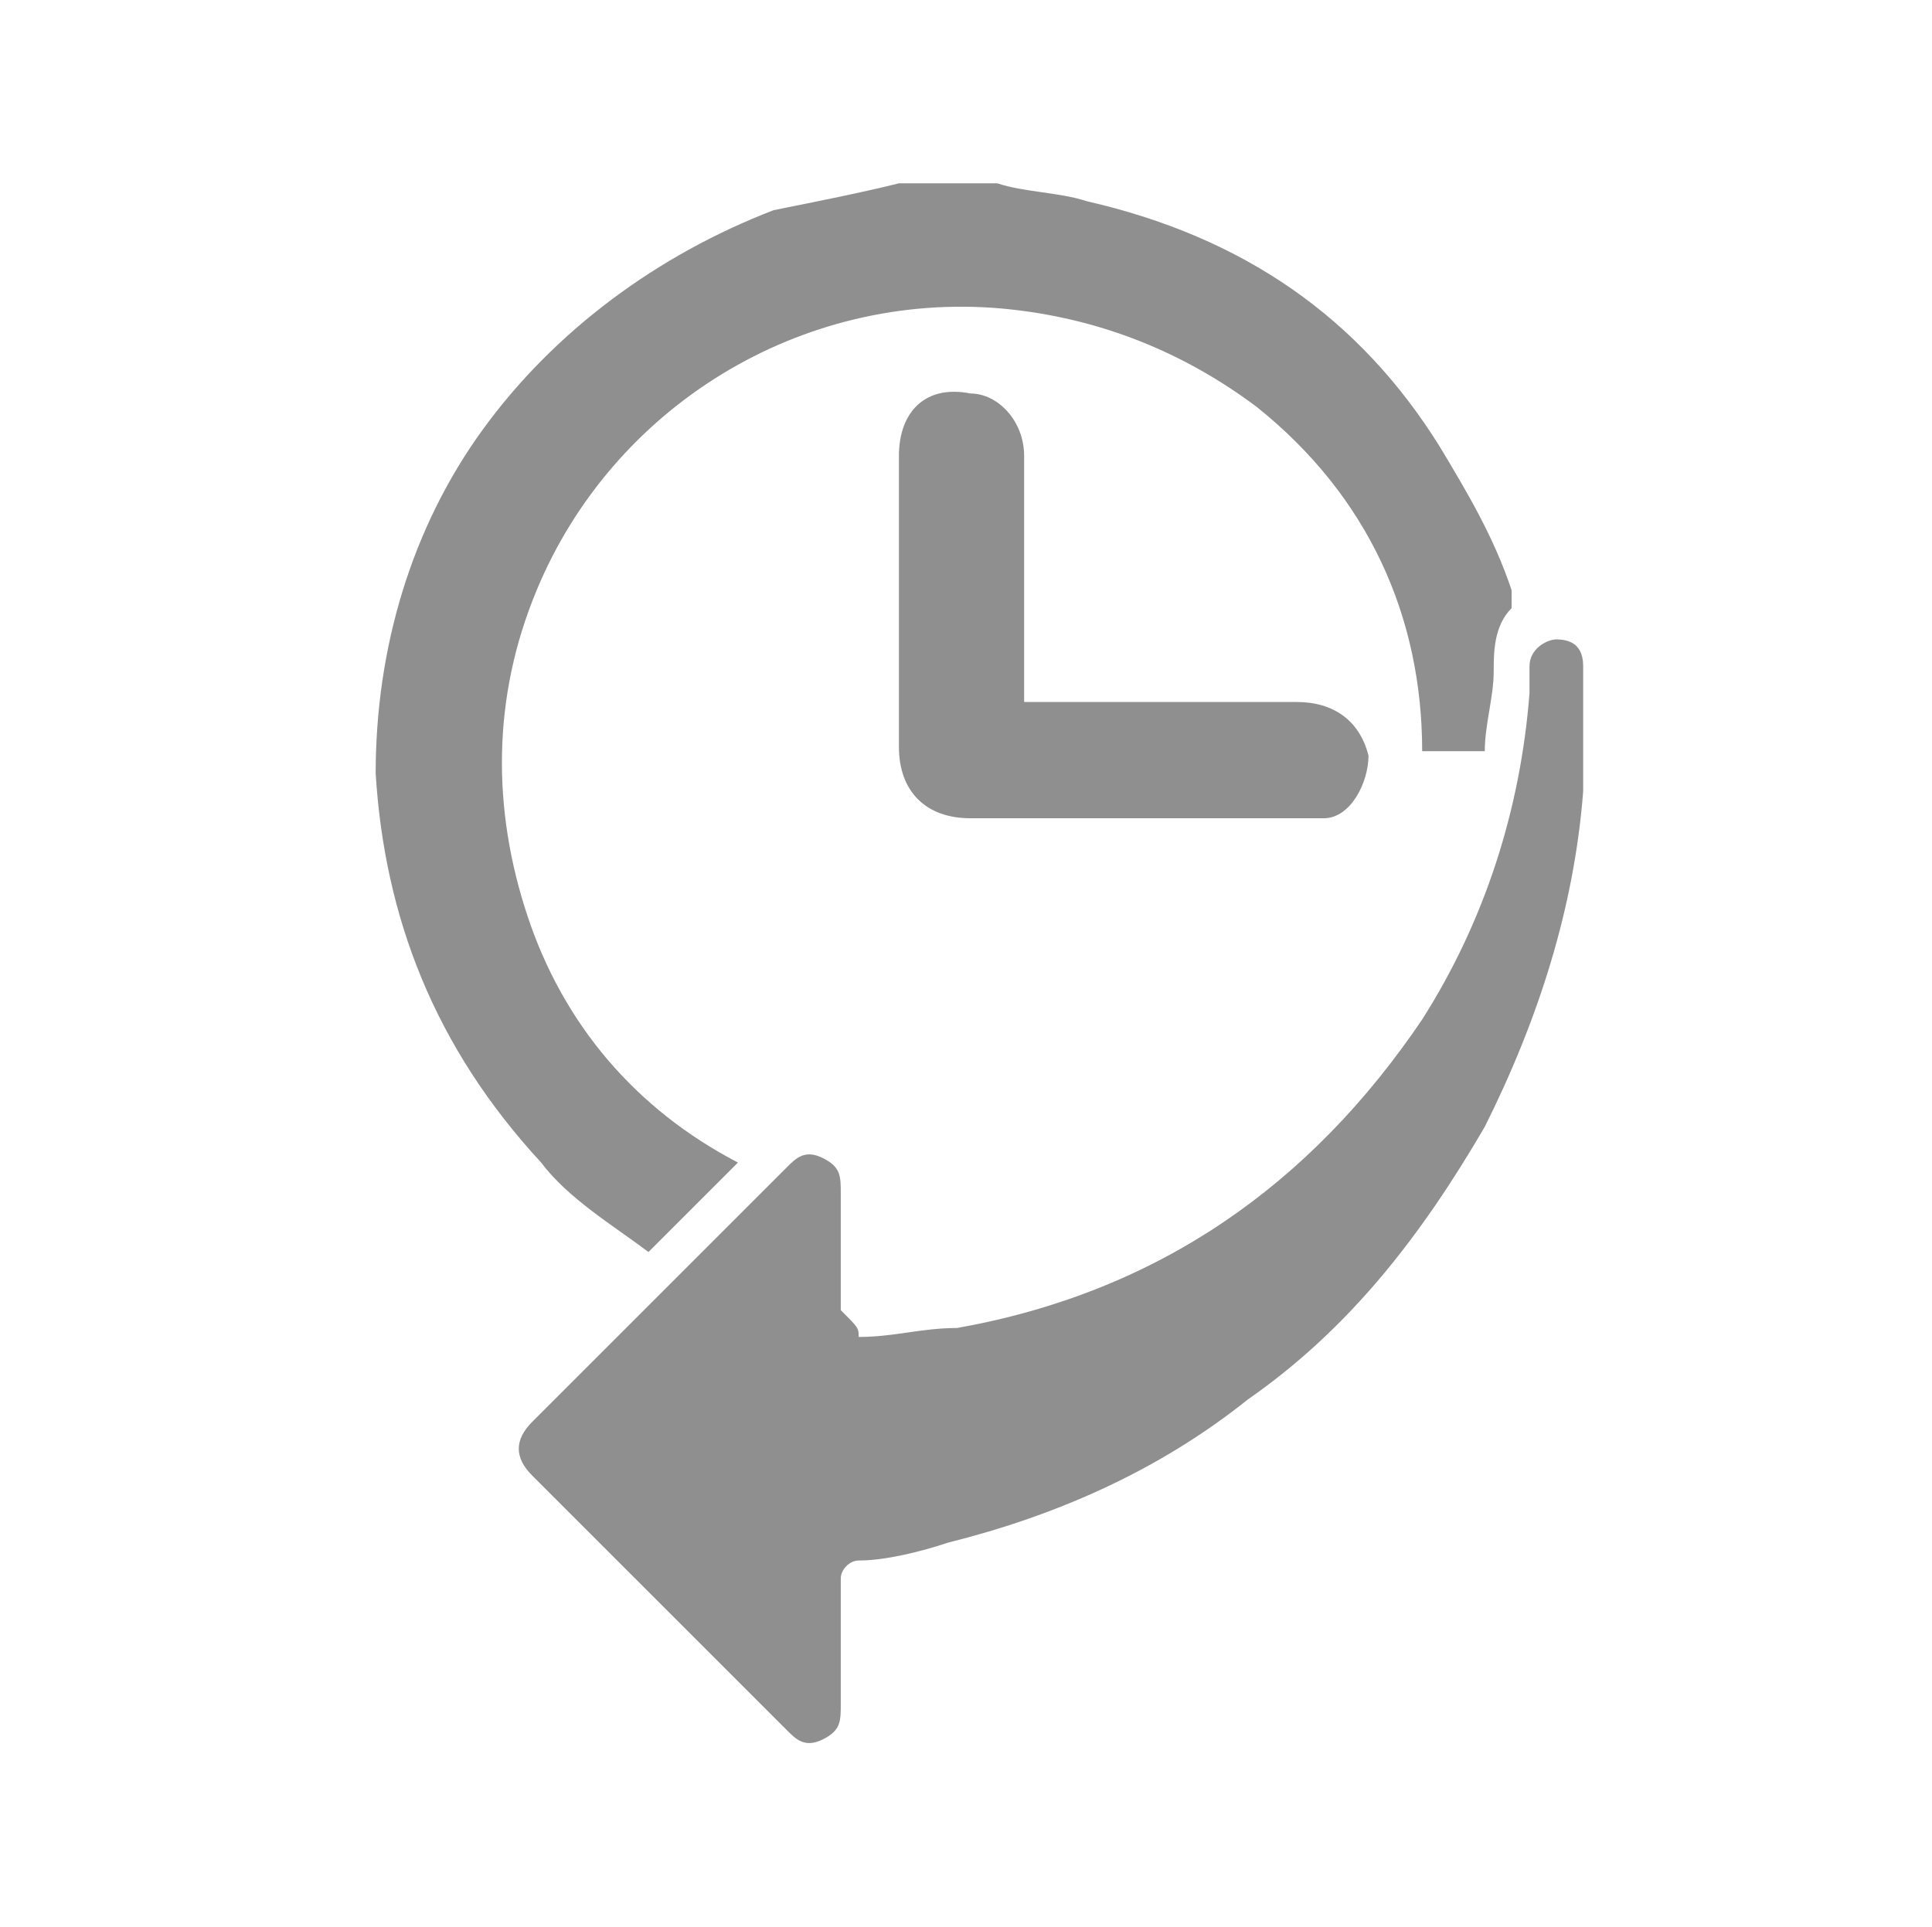 <?xml version="1.0" encoding="utf-8"?>
<!-- Generator: Adobe Illustrator 24.0.1, SVG Export Plug-In . SVG Version: 6.00 Build 0)  -->
<svg version="1.1" id="Layer_1" xmlns="http://www.w3.org/2000/svg" xmlns:xlink="http://www.w3.org/1999/xlink" x="0px" y="0px"
	 viewBox="0 0 43.2 43.1" style="enable-background:new 0 0 43.2 43.1;" xml:space="preserve">
<style type="text/css">
	.st0{opacity:0.7;}
	.st1{fill:#606060;}
</style>
<g class="st0">
	<path class="st1" d="M22.3,4.1c0.6,0.2,1.4,0.2,2,0.4c3.5,0.8,6.1,2.6,7.9,5.5c0.6,1,1.2,2,1.6,3.2c0,0.2,0,0.4,0,0.4
		c-0.4,0.4-0.4,1-0.4,1.4c0,0.6-0.2,1.2-0.2,1.8c-0.4,0-0.8,0-1.4,0c0-3-1.2-5.7-3.7-7.7c-1.6-1.2-3.5-2-5.7-2.2
		c-4.5-0.4-8.7,2.2-10.4,6.3c-1,2.4-1,4.9-0.2,7.3s2.4,4.3,4.7,5.5c-0.6,0.6-1.2,1.2-2,2c-0.8-0.6-1.8-1.2-2.4-2
		c-2.4-2.6-3.5-5.5-3.7-8.7c0-2.8,0.8-5.5,2.4-7.7s3.9-3.9,6.5-4.9c1-0.2,2-0.4,2.8-0.6c0.2,0,0.2,0,0.4,0
		C21.3,4.1,21.9,4.1,22.3,4.1z"/>
	<path class="st1" d="M19.2,29.9c0.8,0,1.4-0.2,2.2-0.2c4.5-0.8,7.9-3.2,10.4-6.9c1.4-2.2,2.2-4.7,2.4-7.3c0-0.2,0-0.4,0-0.6
		c0-0.4,0.4-0.6,0.6-0.6c0.4,0,0.6,0.2,0.6,0.6c0,1,0,1.8,0,2.8c-0.2,2.6-1,5.1-2.2,7.5c-1.4,2.4-3,4.5-5.3,6.1
		c-2,1.6-4.3,2.6-6.7,3.2c-0.6,0.2-1.4,0.4-2,0.4c-0.2,0-0.4,0.2-0.4,0.4c0,1,0,1.8,0,2.8c0,0.4,0,0.6-0.4,0.8s-0.6,0-0.8-0.2
		c-1.8-1.8-3.7-3.7-5.7-5.7c-0.4-0.4-0.4-0.8,0-1.2c1.8-1.8,3.7-3.7,5.7-5.7c0.2-0.2,0.4-0.4,0.8-0.2c0.4,0.2,0.4,0.4,0.4,0.8
		c0,0.8,0,1.8,0,2.6C19.2,29.7,19.2,29.7,19.2,29.9z"/>
	<path class="st1" d="M22.9,15.7c0.2,0,0.4,0,0.4,0c1.8,0,3.9,0,5.7,0c0.8,0,1.4,0.4,1.6,1.2c0,0.6-0.4,1.4-1,1.4
		c-0.2,0-0.4,0-0.6,0c-2.4,0-4.9,0-7.3,0c-1,0-1.6-0.6-1.6-1.6c0-2.2,0-4.3,0-6.5c0-1,0.6-1.6,1.6-1.4c0.6,0,1.2,0.6,1.2,1.4
		c0,1.6,0,3.2,0,4.9C22.9,15.5,22.9,15.7,22.9,15.7z"/>
</g>
</svg>
